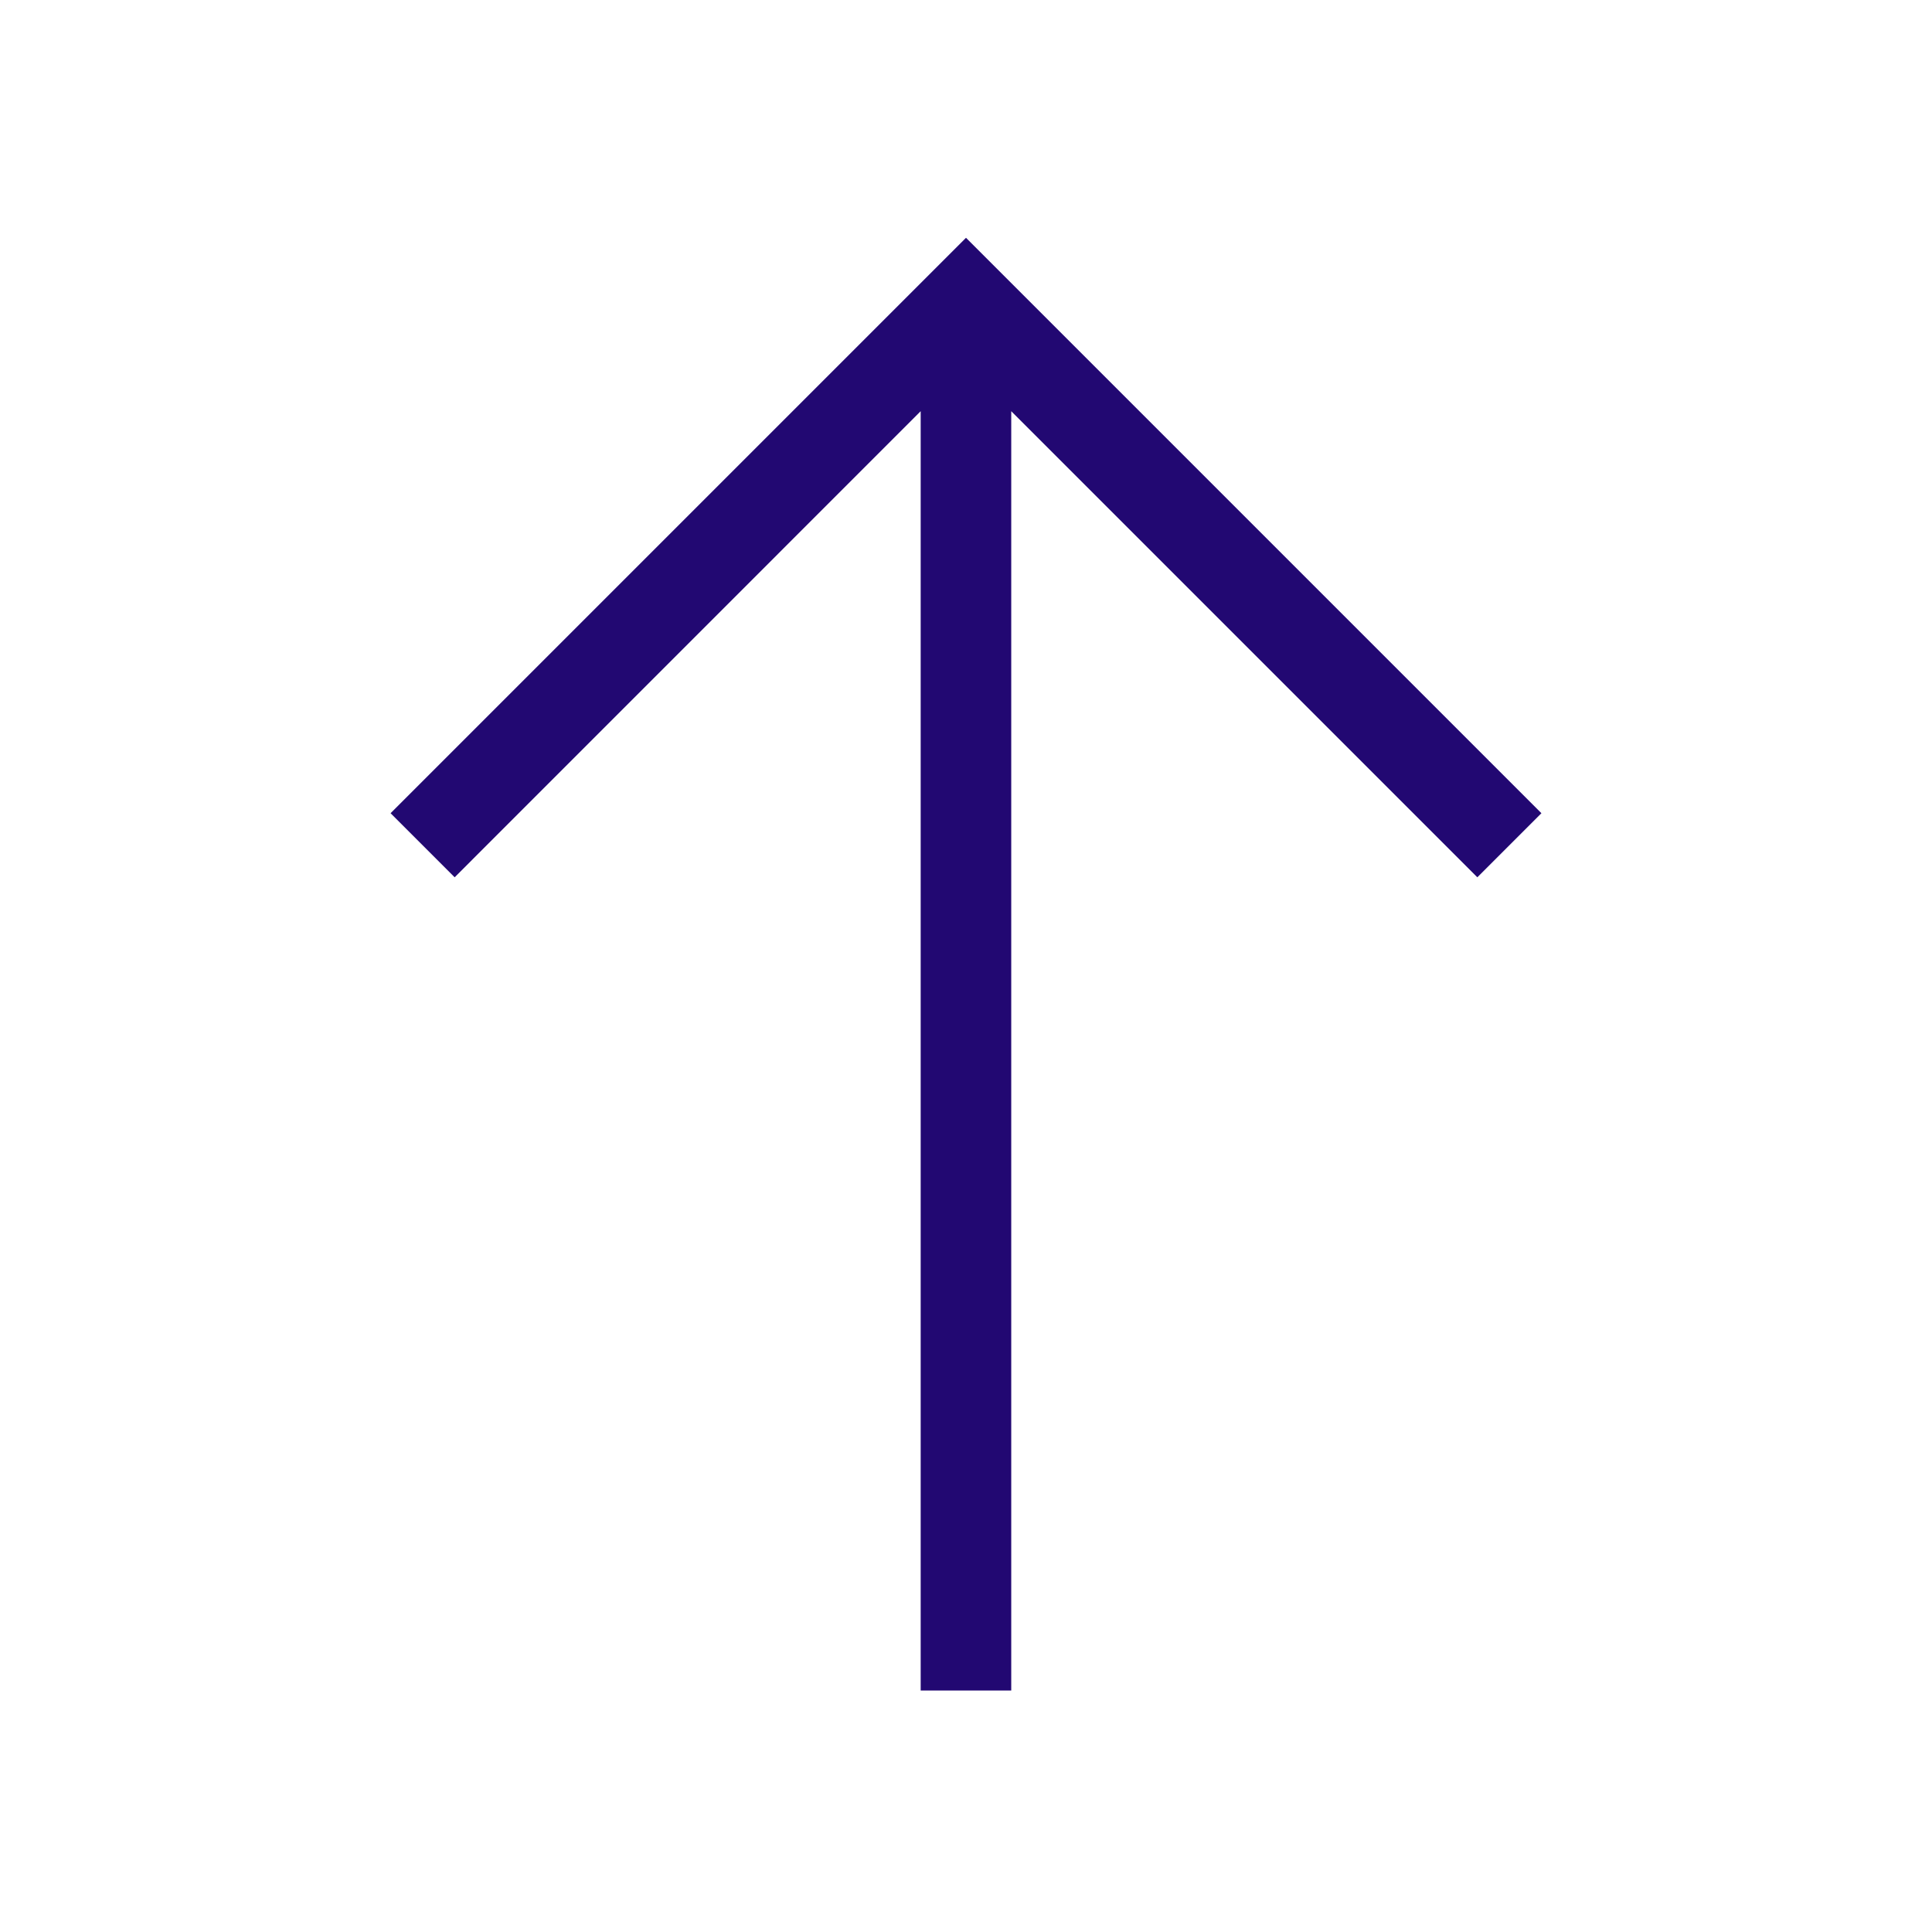 <svg width="24" height="24" viewBox="0 0 24 24" fill="none" xmlns="http://www.w3.org/2000/svg">
<g id="Icons/ArrowUp">
<path id="Vector" fill-rule="evenodd" clip-rule="evenodd" d="M19.148 10.102L12 2.954L4.852 10.102L5.648 10.898L11.437 5.108V21H12.562V5.108L18.352 10.898L19.148 10.102Z" fill="#220872"/>
</g>
</svg>
